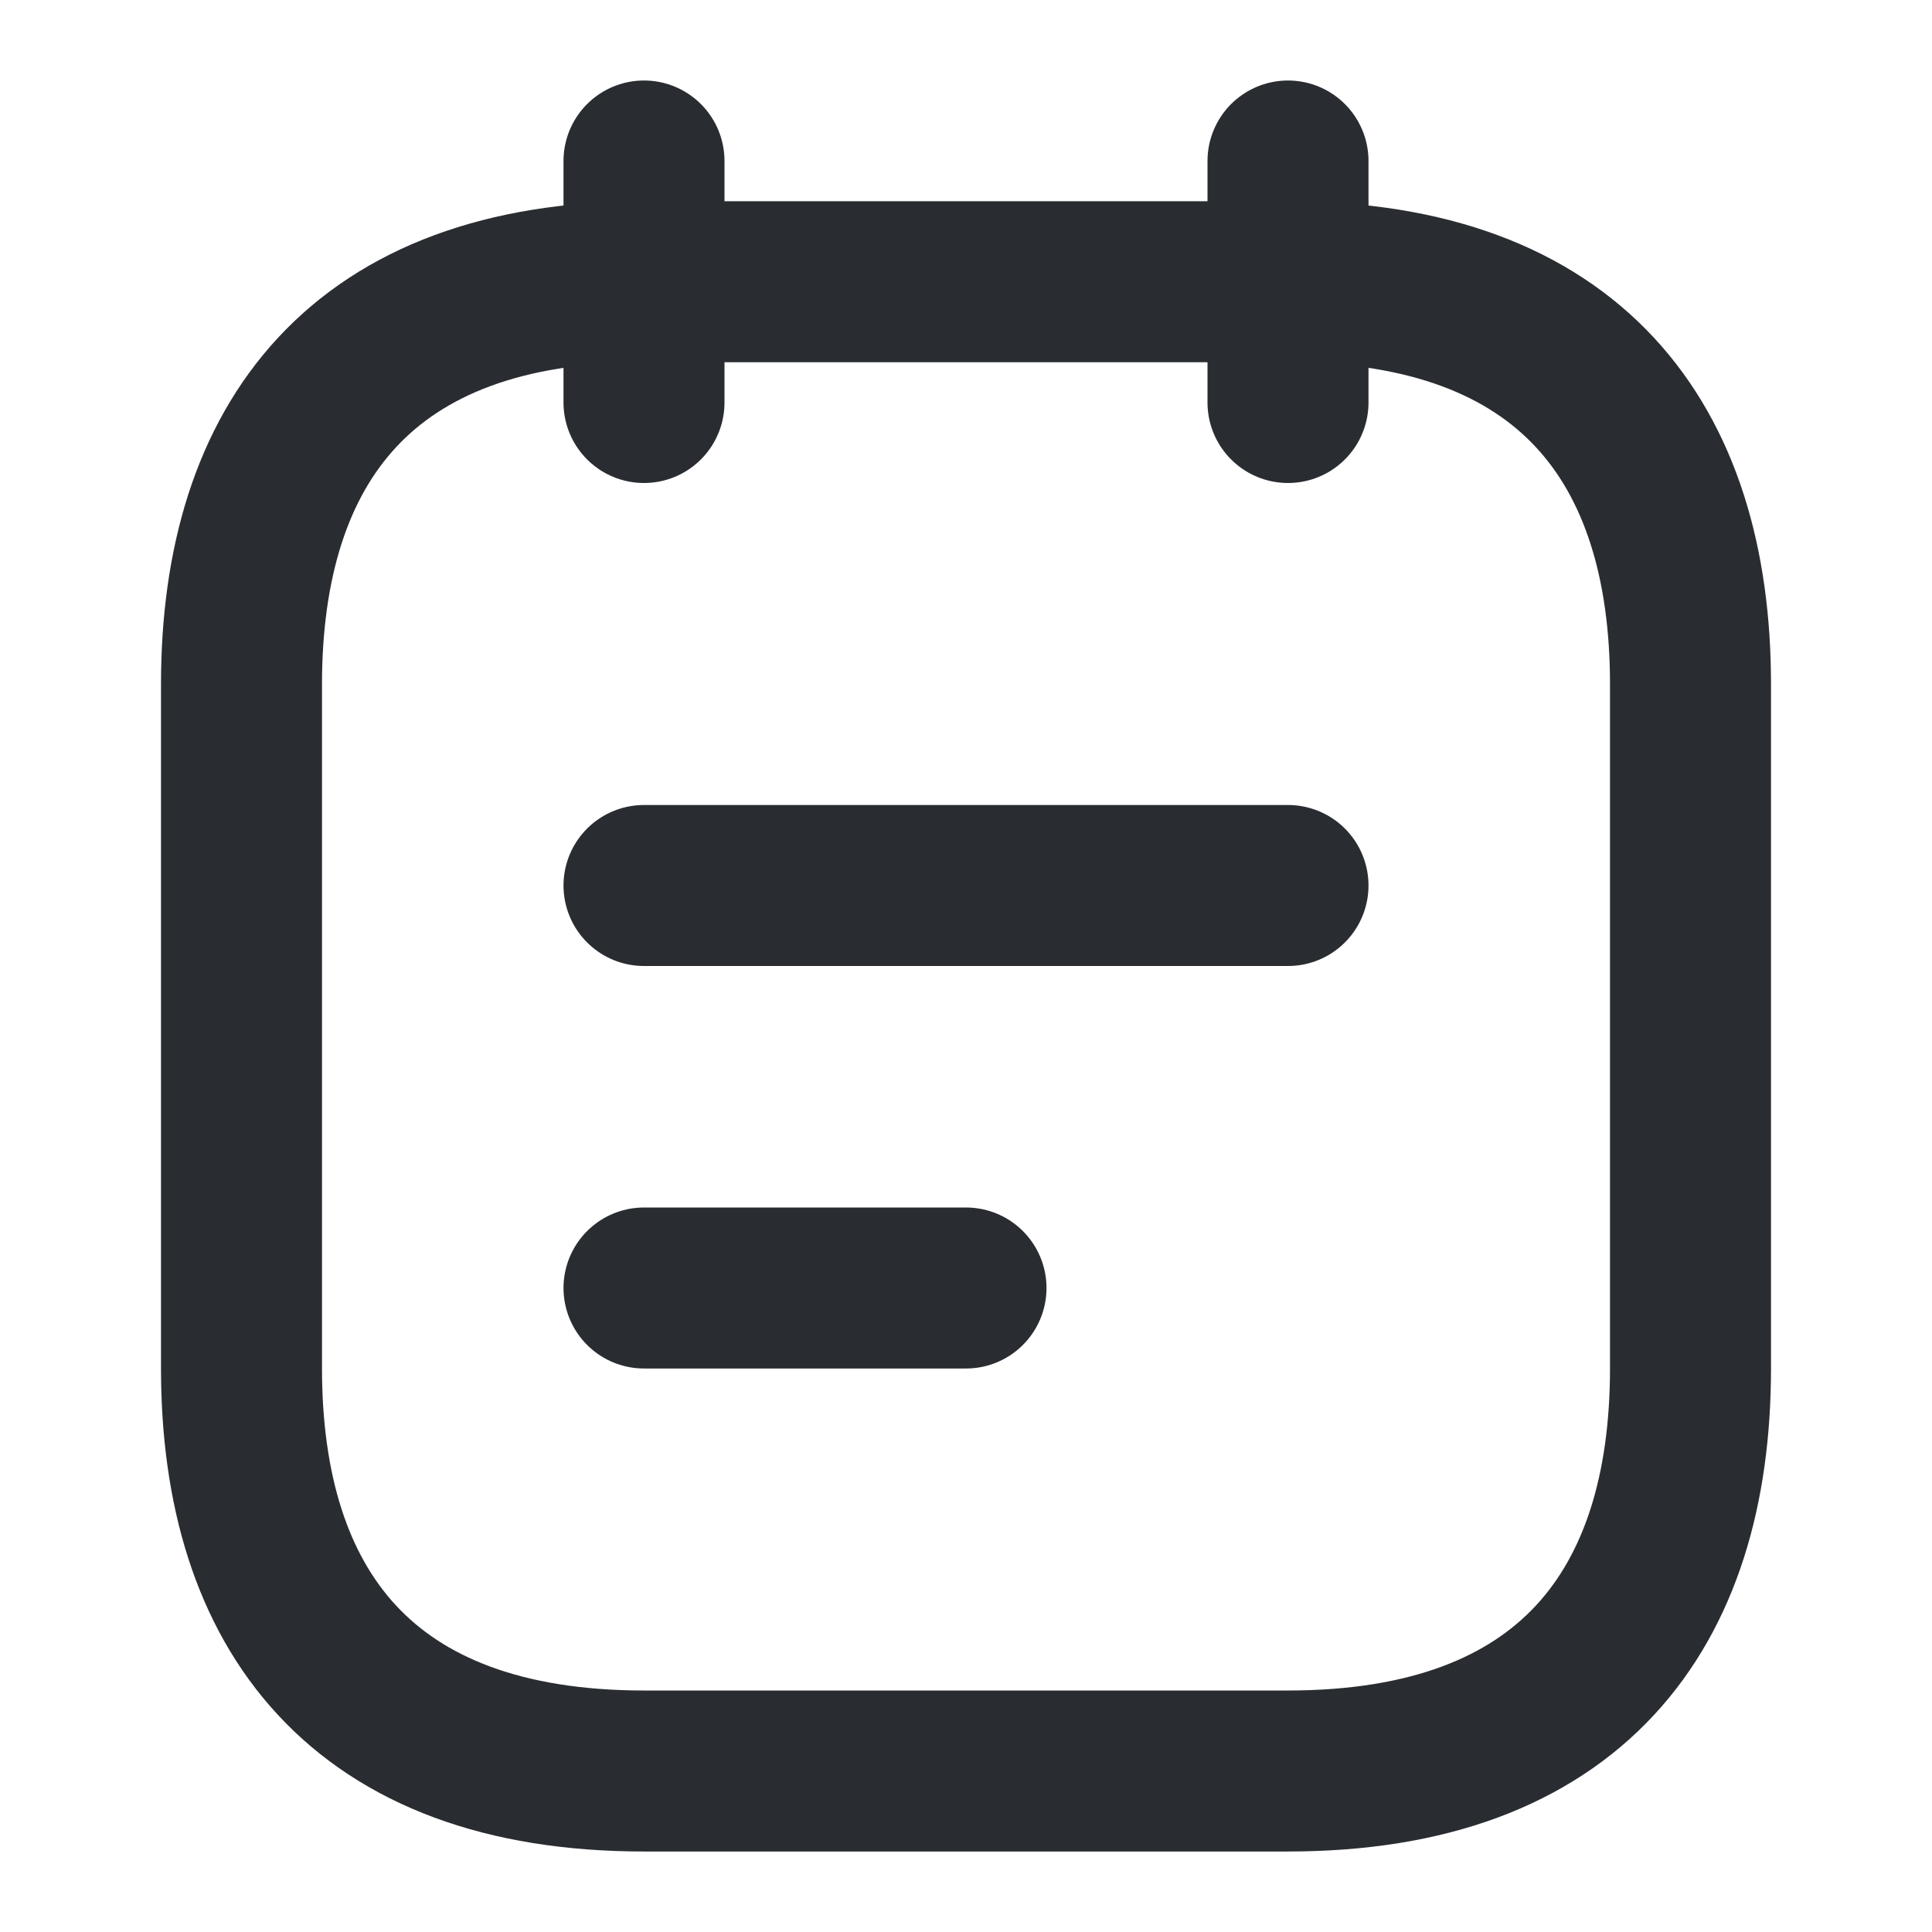 <svg width="24" height="24" viewBox="0 0 24 24" fill="none" xmlns="http://www.w3.org/2000/svg">
<path d="M8 2V5" stroke="#292D32" stroke-width="2" stroke-miterlimit="10" stroke-linecap="round" stroke-linejoin="round"/>
<path d="M16 2V5" stroke="#292D32" stroke-width="2" stroke-miterlimit="10" stroke-linecap="round" stroke-linejoin="round"/>
<path d="M21 8.5V17C21 20 19.5 22 16 22H8C4.5 22 3 20 3 17V8.5C3 5.5 4.5 3.5 8 3.5H16C19.5 3.5 21 5.5 21 8.5Z" stroke="#292D32" stroke-width="2" stroke-miterlimit="10" stroke-linecap="round" stroke-linejoin="round"/>
<path d="M8 11H16" stroke="#292D32" stroke-width="2" stroke-miterlimit="10" stroke-linecap="round" stroke-linejoin="round"/>
<path d="M8 16H12" stroke="#292D32" stroke-width="2" stroke-miterlimit="10" stroke-linecap="round" stroke-linejoin="round"/>
</svg>

